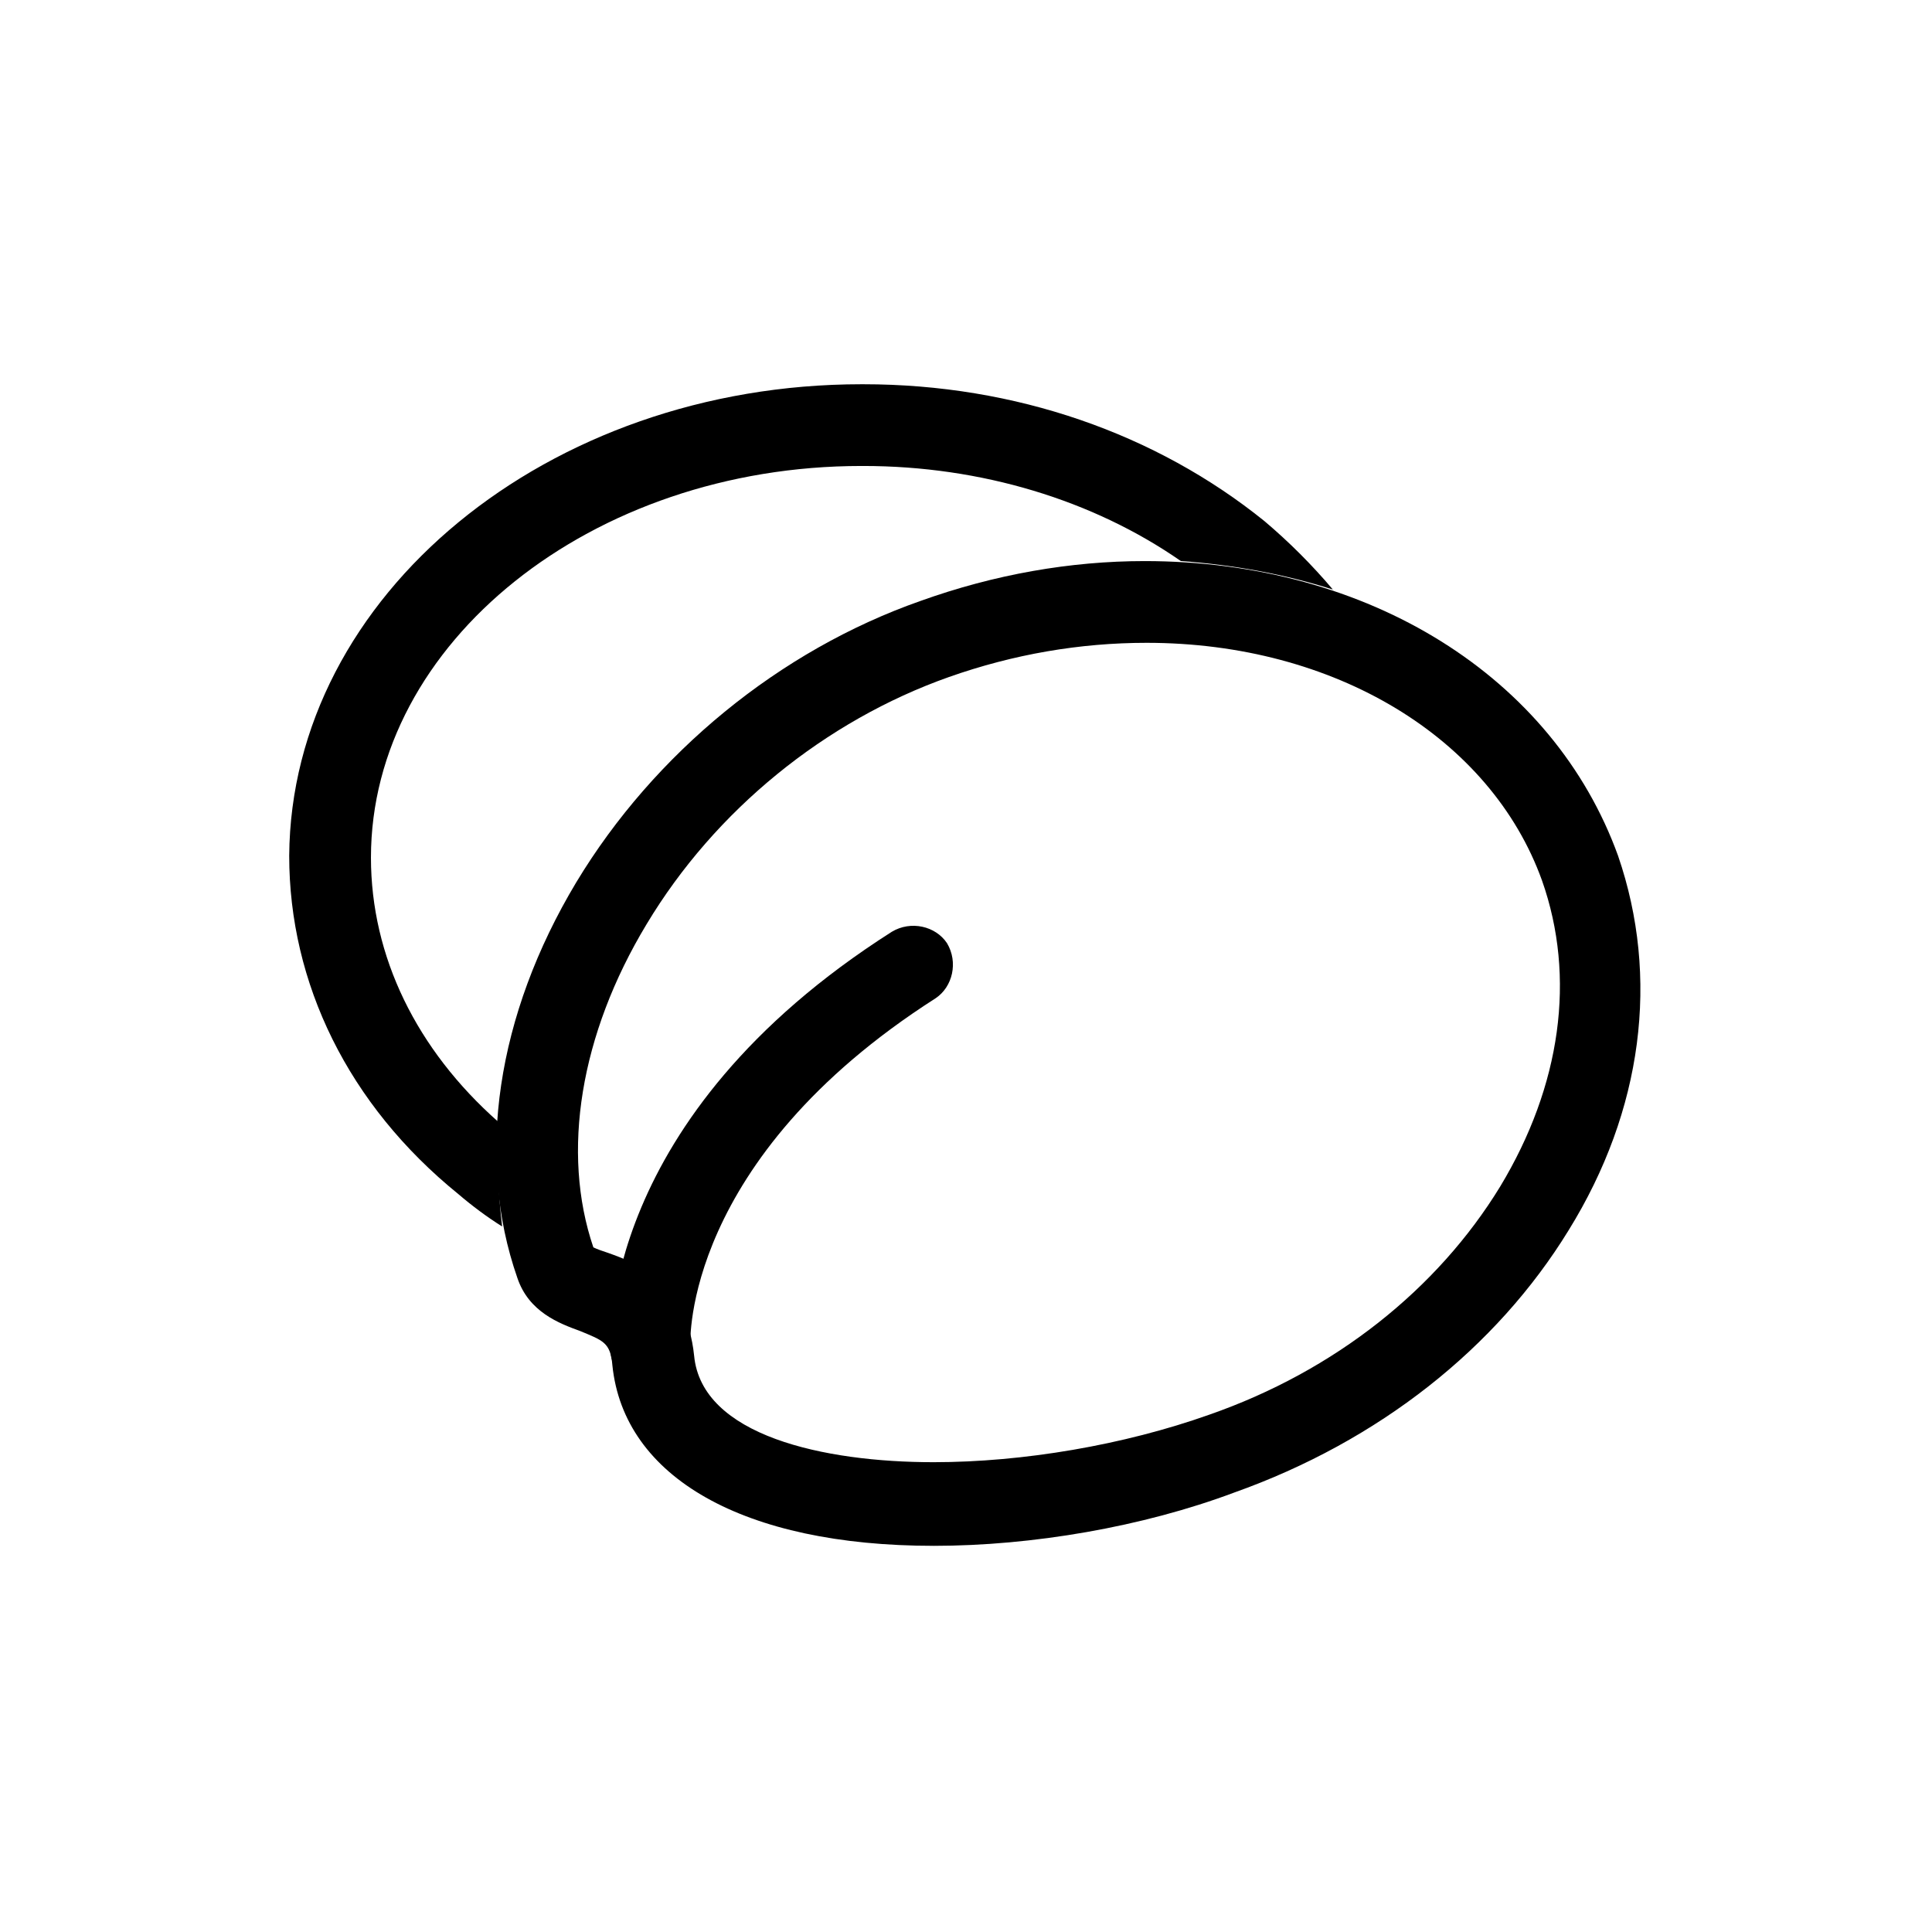 <?xml version="1.0" encoding="UTF-8"?>
<!-- Uploaded to: ICON Repo, www.svgrepo.com, Generator: ICON Repo Mixer Tools -->
<svg fill="#000000" width="800px" height="800px" version="1.1" viewBox="144 144 512 512" xmlns="http://www.w3.org/2000/svg">
 <g>
  <path d="m391.43 553.66c-50.383 0-82.121-18.137-85.145-47.863-0.504-6.047-2.519-6.551-8.566-9.07-5.543-2.016-13.602-5.039-16.625-14.105-11.082-31.738-5.543-69.527 15.617-104.79 20.656-34.258 53.906-61.465 91.191-74.562 19.648-7.055 39.801-10.578 59.449-10.578 59.449 0 108.32 30.73 125.45 78.09 11.082 32.242 6.551 67.512-13.098 99.25-19.145 31.234-50.383 55.922-88.672 69.527-24.184 9.066-53.402 14.105-79.602 14.105zm-90.184-79.098c1.008 0.504 2.519 1.008 4.031 1.512 7.055 2.519 20.656 7.559 22.672 27.207 2.016 21.16 34.258 28.215 63.48 28.215 23.68 0 50.383-4.535 73.051-12.594 33.25-11.586 60.457-33.25 77.082-60.457 16.121-26.703 20.152-55.418 11.082-81.113-13.598-37.789-54.91-62.98-104.79-62.98-17.633 0-35.266 3.023-52.395 9.07-32.746 11.586-61.969 35.266-80.105 65.496-17.633 29.219-22.672 60.453-14.109 85.645z"/>
  <path d="m316.37 511.84c-5.543 0-10.578-4.535-10.578-10.078 0-2.519-3.023-61.465 74.562-110.84 5.039-3.023 11.586-1.512 14.609 3.023 3.023 5.039 1.512 11.586-3.023 14.609-67.008 42.824-64.992 91.191-64.992 91.691 0.504 6.047-4.031 11.082-10.078 11.586 0.004 0.008-0.5 0.008-0.5 0.008z"/>
  <path d="m276.06 441.31c-21.664-19.145-33.754-43.832-33.754-70.031 0-56.93 58.441-103.79 129.98-103.79h0.504c31.234 0 60.961 9.07 84.137 25.191 14.105 1.008 27.711 3.527 40.305 7.559-5.543-6.551-11.586-12.594-18.137-18.137-28.719-23.176-66-36.273-106.3-36.273h-0.504c-83.129 0-151.14 55.922-151.65 124.95 0 33.754 15.617 66 44.84 89.68 3.527 3.023 7.559 6.047 11.586 8.566-1.008-8.57-1.512-18.145-1.008-27.715z"/>
 </g>
</svg>